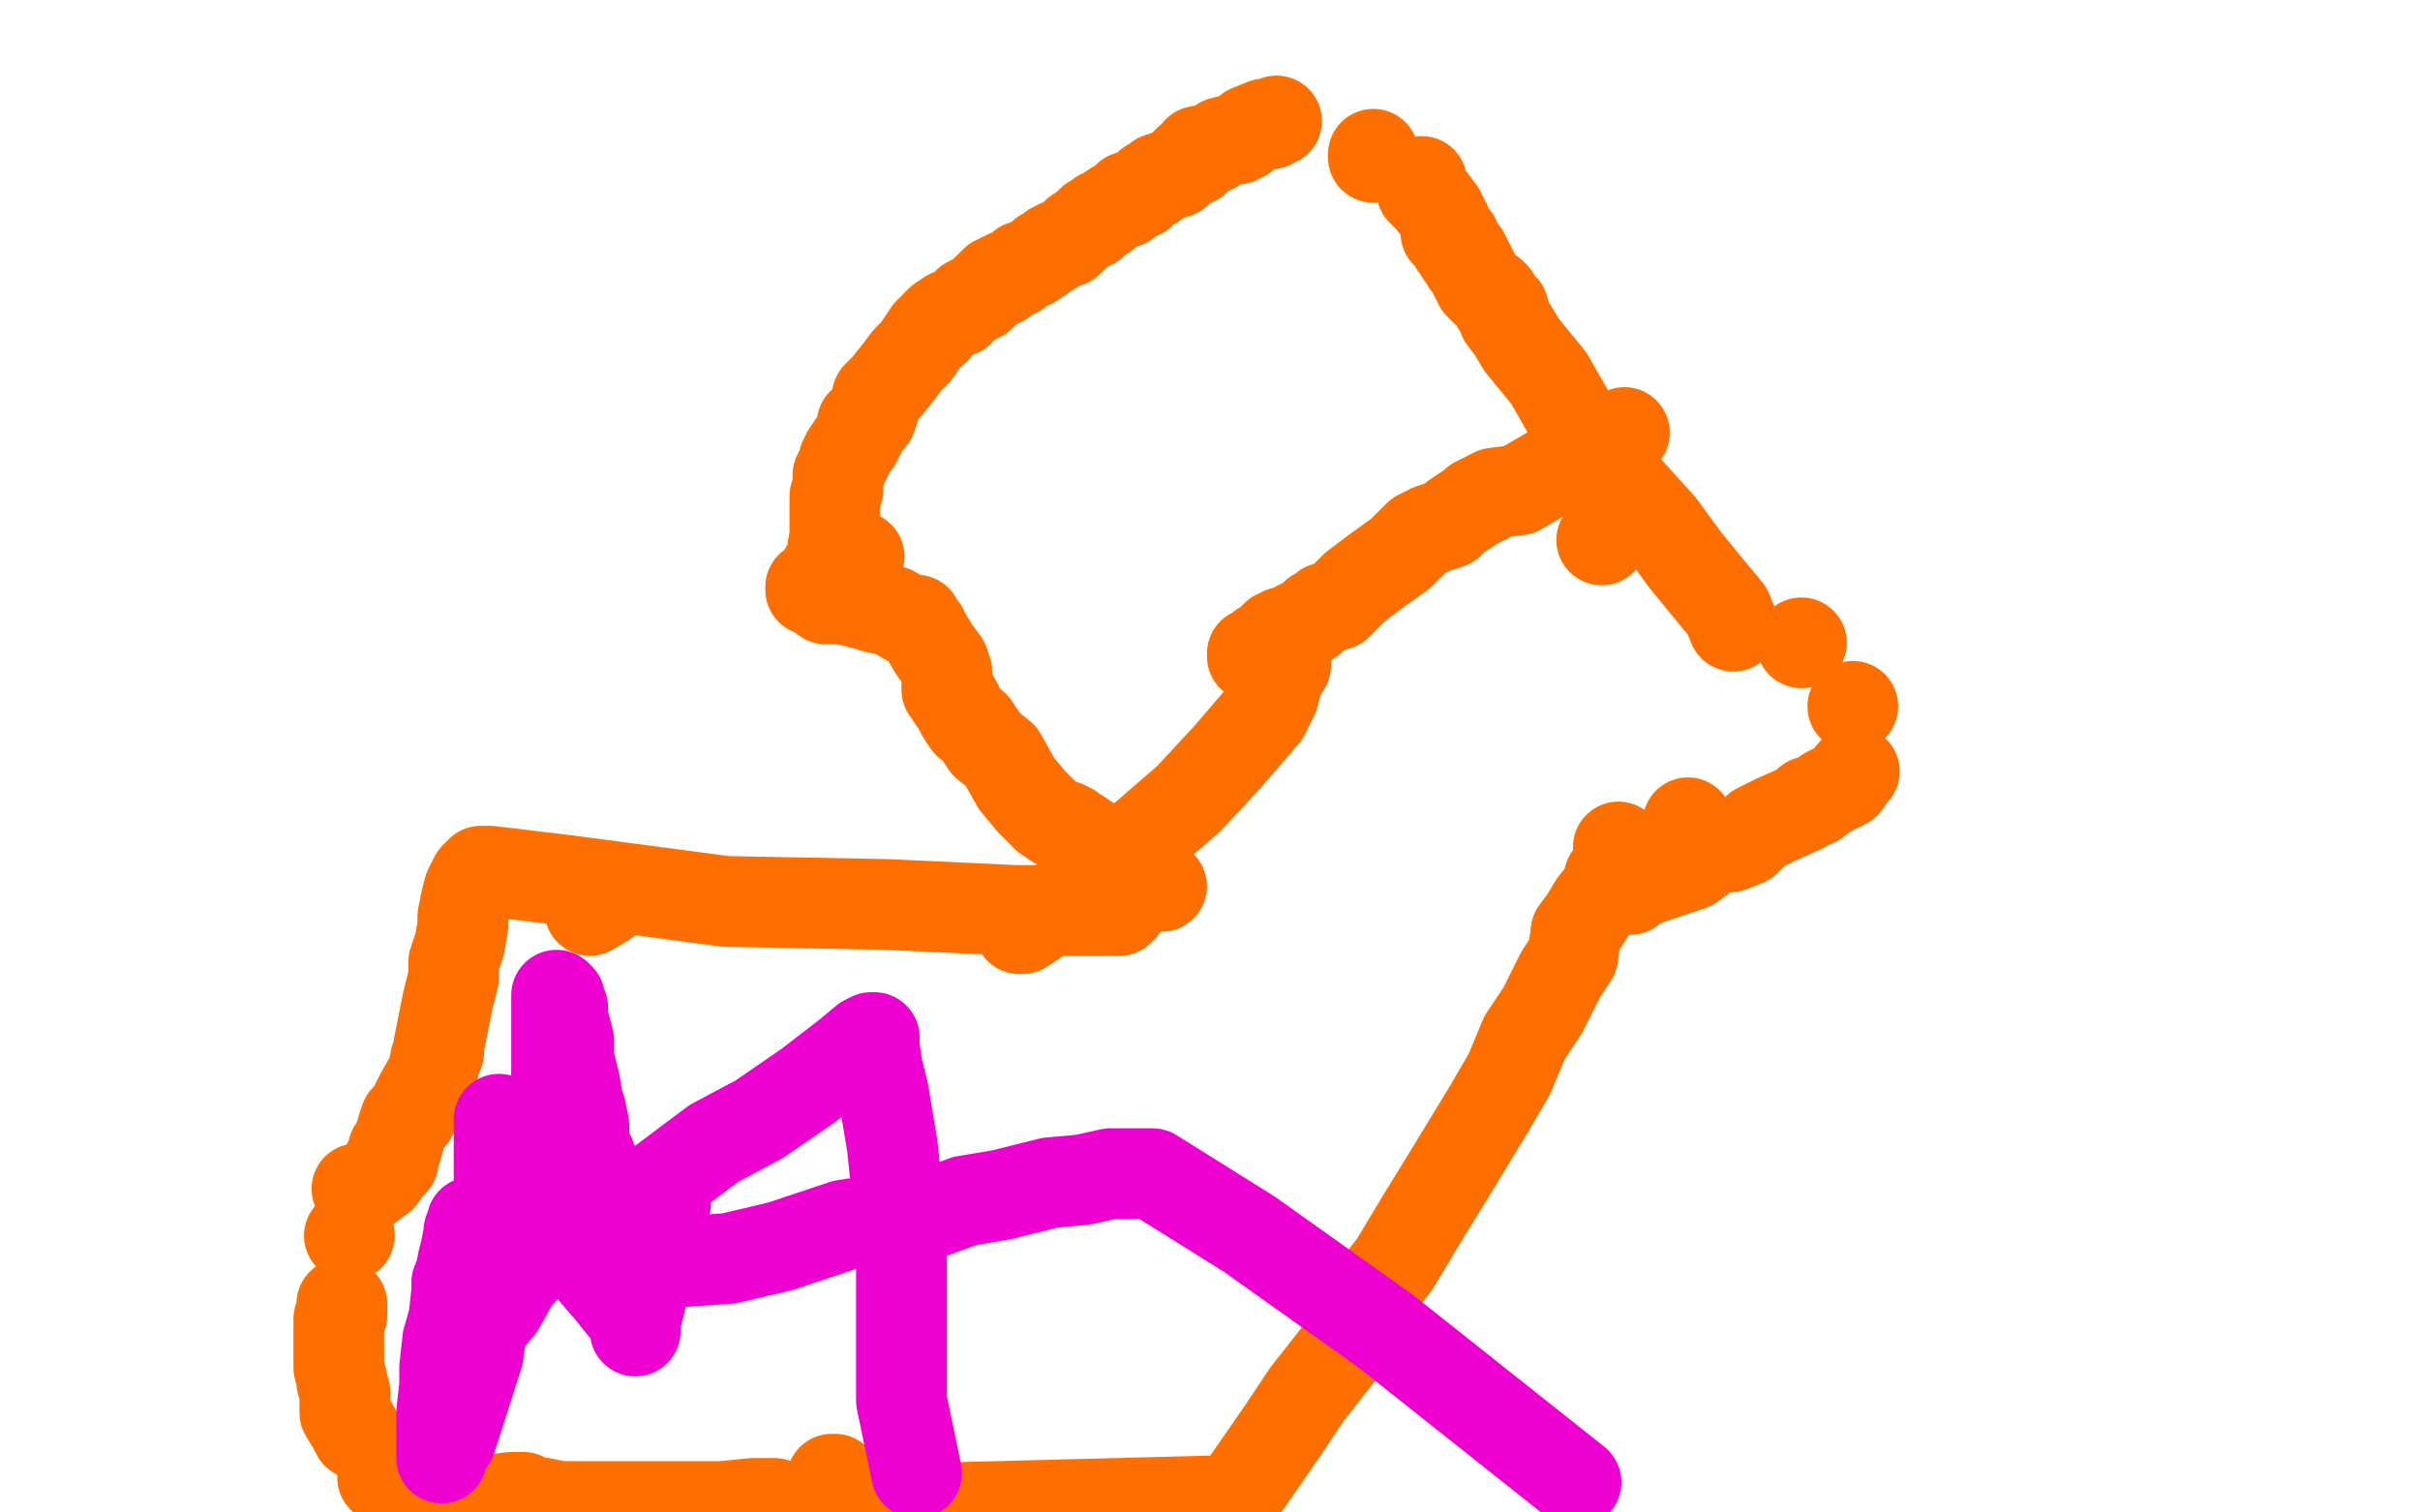 <?xml version="1.0" standalone="no"?>
<!DOCTYPE svg PUBLIC "-//W3C//DTD SVG 1.1//EN"
"http://www.w3.org/Graphics/SVG/1.1/DTD/svg11.dtd">

<svg width="800" height="500" version="1.1" xmlns="http://www.w3.org/2000/svg" xmlns:xlink="http://www.w3.org/1999/xlink" style="stroke-antialiasing: false"><desc>This SVG has been created on https://colorillo.com/</desc><rect x='0' y='0' width='800' height='500' style='fill: rgb(255,255,255); stroke-width:0' /><circle cx="126.5" cy="488.5" r="15" style="fill: #ff6f00; stroke-antialiasing: false; stroke-antialias: 0; opacity: 1.0"/>
<circle cx="115.5" cy="408.5" r="15" style="fill: #ff6f00; stroke-antialiasing: false; stroke-antialias: 0; opacity: 1.0"/>
<polyline points="195,301 200,298 200,298 201,295 201,295 202,295 202,295" style="fill: none; stroke: #ff6f00; stroke-width: 30; stroke-linejoin: round; stroke-linecap: round; stroke-antialiasing: false; stroke-antialias: 0; opacity: 1.0"/>
<polyline points="337,307 338,307 338,307 344,303 344,303 360,292 360,292 378,277 378,277 393,264 393,264 406,250 406,250 412,243 412,243 418,236 421,230 422,226 424,221 425,220 425,219" style="fill: none; stroke: #ff6f00; stroke-width: 30; stroke-linejoin: round; stroke-linecap: round; stroke-antialiasing: false; stroke-antialias: 0; opacity: 1.0"/>
<circle cx="529.5" cy="178.5" r="15" style="fill: #ff6f00; stroke-antialiasing: false; stroke-antialias: 0; opacity: 1.0"/>
<polyline points="557,276 557,277" style="fill: none; stroke: #ff6f00; stroke-width: 30; stroke-linejoin: round; stroke-linecap: round; stroke-antialiasing: false; stroke-antialias: 0; opacity: 1.0"/>
<polyline points="558,272 558,273 558,273 558,274 558,274 558,275 558,275 557,276 557,276" style="fill: none; stroke: #ff6f00; stroke-width: 30; stroke-linejoin: round; stroke-linecap: round; stroke-antialiasing: false; stroke-antialias: 0; opacity: 1.0"/>
<circle cx="612.5" cy="233.5" r="15" style="fill: #ff6f00; stroke-antialiasing: false; stroke-antialias: 0; opacity: 1.0"/>
<circle cx="557.5" cy="277.5" r="15" style="fill: #ff6f00; stroke-antialiasing: false; stroke-antialias: 0; opacity: 1.0"/>
<polyline points="454,51 454,52 454,52" style="fill: none; stroke: #ff6f00; stroke-width: 30; stroke-linejoin: round; stroke-linecap: round; stroke-antialiasing: false; stroke-antialias: 0; opacity: 1.0"/>
<polyline points="284,184 283,184 283,184 283,185 283,185 281,185 281,185 278,186 278,186 275,187 275,187" style="fill: none; stroke: #ff6f00; stroke-width: 30; stroke-linejoin: round; stroke-linecap: round; stroke-antialiasing: false; stroke-antialias: 0; opacity: 1.0"/>
<polyline points="118,474 117,472 117,472 114,467 114,467 114,466 114,466 114,465 114,465 114,464 114,464 114,460 114,460 113,457 113,456 112,452 112,450 112,448 112,446 112,445 112,444 112,443 112,440 112,439 112,438 112,437 112,436 113,435 113,434 113,433 113,432 113,431" style="fill: none; stroke: #ff6f00; stroke-width: 30; stroke-linejoin: round; stroke-linecap: round; stroke-antialiasing: false; stroke-antialias: 0; opacity: 1.0"/>
<polyline points="118,393 119,393 119,393 121,392 121,392 122,392 122,392 126,389 126,389 128,386 128,386 128,385 128,385 129,385 129,385 130,384 130,382 130,380 131,380 133,373 134,370 135,370 135,369 136,369 137,367 137,366 139,362 143,355 144,350 145,348 145,347 145,346 146,341 147,336 148,331 150,323 150,318 152,312 153,306 153,303 154,298 155,294 157,290 158,289 159,288 162,288 187,291 240,298 293,299 336,301 360,301 369,301 370,301 371,300 373,294 374,289 374,288" style="fill: none; stroke: #ff6f00; stroke-width: 30; stroke-linejoin: round; stroke-linecap: round; stroke-antialiasing: false; stroke-antialias: 0; opacity: 1.0"/>
<polyline points="384,293 383,293 383,293 381,291 381,291 371,285 371,285 365,281 365,281 360,278 360,278 358,278 358,278 357,277 357,276 356,276 355,275 354,274 352,273 349,272 346,270 345,269 344,268 341,265 336,259 331,250 326,246 322,240 320,239 318,236 317,234 316,232 315,231 314,229 314,228 313,228 313,227 313,226 313,225 313,224 313,222 312,219 309,215 306,210 305,208 304,207 303,206 303,205 302,205 300,205 295,202 290,201 283,199 278,198 273,198 272,197 270,196 269,195 268,195 268,194" style="fill: none; stroke: #ff6f00; stroke-width: 30; stroke-linejoin: round; stroke-linecap: round; stroke-antialiasing: false; stroke-antialias: 0; opacity: 1.0"/>
<polyline points="272,191 273,190 273,190 273,188 273,188 274,187 275,183 276,177 276,172 276,170 276,168 276,166 276,165 276,164 277,162 277,161 277,160 277,158 277,157 278,155 279,153 279,152 280,151 280,150 282,147 283,146 284,144 285,142 285,140 287,139 288,138 289,135 290,131 293,128 297,123 300,119 303,116 307,110 308,109 309,109 309,108 310,107 311,106 314,104 317,103 320,100 322,99 324,98 325,97 326,96 327,95 328,94 329,94 329,93 331,93 331,92 332,92 333,91 336,90 338,88 341,87 344,85 345,84 347,83 348,82 350,81 353,80 356,77 359,75 360,74 361,74 361,73 362,73 364,71 365,71 366,70 369,68 371,67 372,67 372,66 373,65 374,65 376,64 377,64 379,62 380,61 381,61 383,59 386,58 389,57 390,56 391,55 392,54 393,53 395,53 395,53 395,52 395,52 396,50 396,50 401,49 401,49 404,47 404,47 408,46 408,46 409,46 411,45 412,44 413,43 418,41 420,41 422,40" style="fill: none; stroke: #ff6f00; stroke-width: 30; stroke-linejoin: round; stroke-linecap: round; stroke-antialiasing: false; stroke-antialias: 0; opacity: 1.0"/>
<polyline points="470,60 470,61 470,61 470,63 470,63 473,66 473,66 476,70 476,70 478,74 478,74 478,76 478,76 478,77 479,78 481,79 481,81 482,82 483,83 483,84 484,84 484,85 485,86 485,87 486,88 487,90 488,92 489,94 490,95 491,96 493,97 494,98 494,99 495,101 496,102 497,102 497,105 500,109 503,114 512,125 520,139 530,153 549,174 557,185 566,196 571,202 573,207" style="fill: none; stroke: #ff6f00; stroke-width: 30; stroke-linejoin: round; stroke-linecap: round; stroke-antialiasing: false; stroke-antialias: 0; opacity: 1.0"/>
<circle cx="595.5" cy="212.5" r="15" style="fill: #ff6f00; stroke-antialiasing: false; stroke-antialias: 0; opacity: 1.0"/>
<polyline points="613,255 612,256 612,256 610,259 610,259 604,262 604,262 600,265 600,265 598,265 598,265 596,267 596,267 587,271 587,271 581,274 577,278 572,280 568,280 563,283 559,286 544,291 542,291 539,294 538,294 538,293 538,288 535,282 535,280" style="fill: none; stroke: #ff6f00; stroke-width: 30; stroke-linejoin: round; stroke-linecap: round; stroke-antialiasing: false; stroke-antialias: 0; opacity: 1.0"/>
<polyline points="532,290 532,291 532,291 531,294 531,294 527,299 527,299 524,304 524,304 521,308 521,308 520,316 520,316 516,322 516,322 510,334 504,343 499,355 492,367 478,390 470,403 461,418 450,432 443,447 432,461 424,473 415,486 408,496 292,499 287,497 284,496 283,495 279,491 277,490 276,490 276,489 275,489" style="fill: none; stroke: #ff6f00; stroke-width: 30; stroke-linejoin: round; stroke-linecap: round; stroke-antialiasing: false; stroke-antialias: 0; opacity: 1.0"/>
<circle cx="275.5" cy="489.5" r="15" style="fill: #ff6f00; stroke-antialiasing: false; stroke-antialias: 0; opacity: 1.0"/>
<polyline points="256,497 254,497 254,497 249,497 249,497 239,498 239,498 215,498 215,498 199,498 199,498 193,498 193,498 192,498 192,498 191,498 190,498 185,498 180,497 174,496 173,495 172,495 169,495 161,496 152,498 143,499" style="fill: none; stroke: #ff6f00; stroke-width: 30; stroke-linejoin: round; stroke-linecap: round; stroke-antialiasing: false; stroke-antialias: 0; opacity: 1.0"/>
<polyline points="414,217 414,216 414,216 416,215 416,215 417,214 417,214 419,213 419,213 420,212 420,212 421,211 422,210 423,210 424,209 428,208 429,207 433,205 435,203 437,202 438,201 442,200 445,197 448,194 452,191 456,188 463,183 468,178 469,177 473,175 476,174 479,173 481,171 484,169 487,167 488,166 489,166 490,165 491,165 492,164 494,163 502,162 514,155 520,153 530,146 534,145 537,143" style="fill: none; stroke: #ff6f00; stroke-width: 30; stroke-linejoin: round; stroke-linecap: round; stroke-antialiasing: false; stroke-antialias: 0; opacity: 1.0"/>
<polyline points="212,411 212,410 215,406 216,404 216,402 219,399 220,398 220,397 220,396 220,398 217,411 213,425 210,437 210,440 210,439 210,437 210,435 209,428 207,422 206,417 206,411 202,402 196,393 192,386 187,378 186,377 186,378 186,379 186,381 186,383 186,391 186,396 186,401 186,406 186,408 187,409 187,410 188,410 186,410 178,413 178,414 170,423 165,432 159,439 158,446 157,449 157,450 157,446 157,443 158,435 158,424 158,415 157,407 157,404 156,404 156,405 156,406 155,407 155,408 154,413 153,417 152,422 151,424 151,427 150,436 148,443 147,452 147,458 146,467 146,479 146,482 146,479 149,476 150,473 158,448 164,407 165,399 165,392 165,386 165,380 165,373 165,371 165,370 167,372 169,376 172,382 181,394 187,407 196,420 202,427 206,432 207,432 207,421 207,408 202,394 196,385 195,382 193,379 193,377 193,376 193,375 193,372 192,367 191,364 190,358 189,354 188,350 188,344 187,340 186,339 186,337 186,336 186,335 186,334 186,333 185,332 185,331 185,330 184,329 184,331 184,336 184,347 184,359 187,372 189,384 191,395 193,402 194,405 194,407 195,408 198,407 204,403 210,398 216,393 236,378 251,370 267,359 280,349 286,344 288,343 289,343 289,344 289,346 290,353 292,361 295,379 296,389 298,403 298,421 298,442 298,463 303,487" style="fill: none; stroke: #ed00d0; stroke-width: 30; stroke-linejoin: round; stroke-linecap: round; stroke-antialiasing: false; stroke-antialias: 0; opacity: 1.0"/>
<polyline points="212,422 211,420 211,420 210,417 210,417 211,417 212,417 213,417 214,417 221,417 227,417 241,416 258,412 279,405 292,403 302,402 305,401 308,401 319,397 331,395 347,391 358,390 367,388 372,388 381,388 413,408 458,440 521,490" style="fill: none; stroke: #ed00d0; stroke-width: 30; stroke-linejoin: round; stroke-linecap: round; stroke-antialiasing: false; stroke-antialias: 0; opacity: 1.0"/>
</svg>
